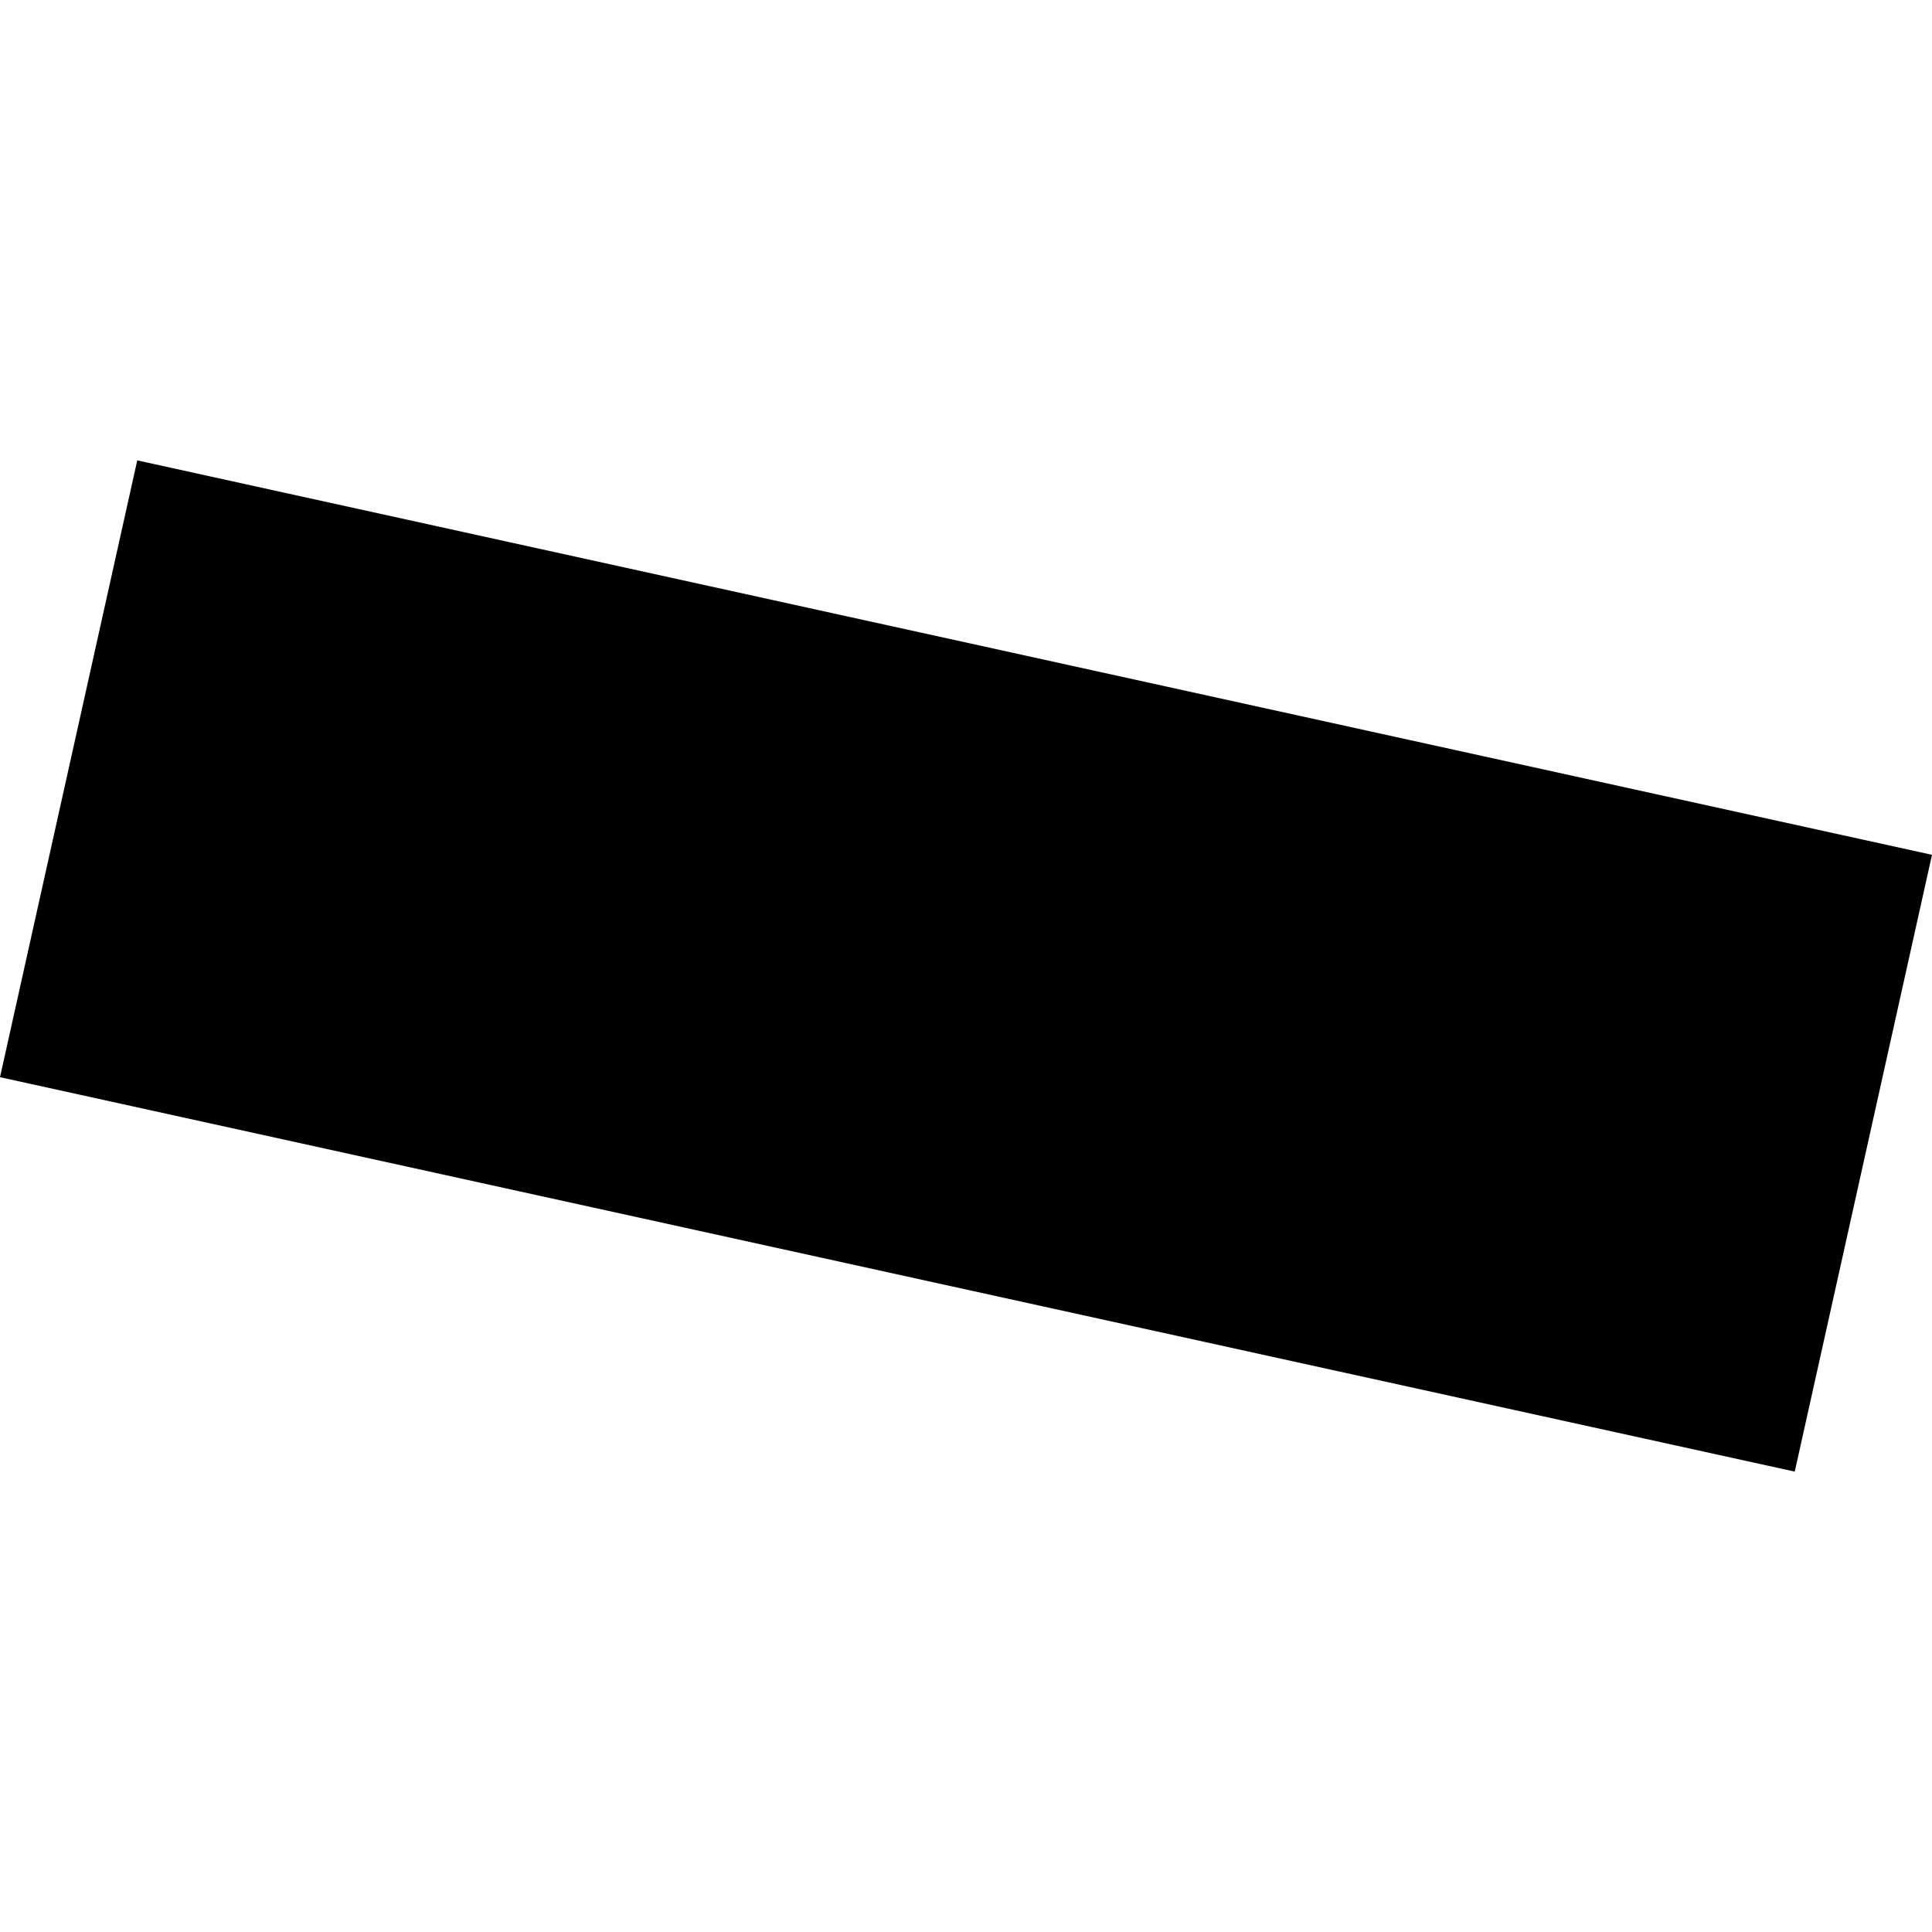 <?xml version="1.0" encoding="utf-8" standalone="no"?>
<!DOCTYPE svg PUBLIC "-//W3C//DTD SVG 1.1//EN"
  "http://www.w3.org/Graphics/SVG/1.1/DTD/svg11.dtd">
<!-- Created with matplotlib (https://matplotlib.org/) -->
<svg height="288pt" version="1.1" viewBox="0 0 288 288" width="288pt" xmlns="http://www.w3.org/2000/svg" xmlns:xlink="http://www.w3.org/1999/xlink">
 <defs>
  <style type="text/css">
*{stroke-linecap:butt;stroke-linejoin:round;}
  </style>
 </defs>
 <g id="figure_1">
  <g id="patch_1">
   <path d="M 0 288 
L 288 288 
L 288 0 
L 0 0 
z
" style="fill:none;opacity:0;"/>
  </g>
  <g id="axes_1">
   <g id="PatchCollection_1">
    <path clip-path="url(#pad2277c3ab)" d="M 0 160.574 
L 20.46 68.628 
L 288 127.426 
L 267.54 219.372 
L 0 160.574 
"/>
   </g>
  </g>
 </g>
 <defs>
  <clipPath id="pad2277c3ab">
   <rect height="150.745" width="288" x="0" y="68.628"/>
  </clipPath>
 </defs>
</svg>
